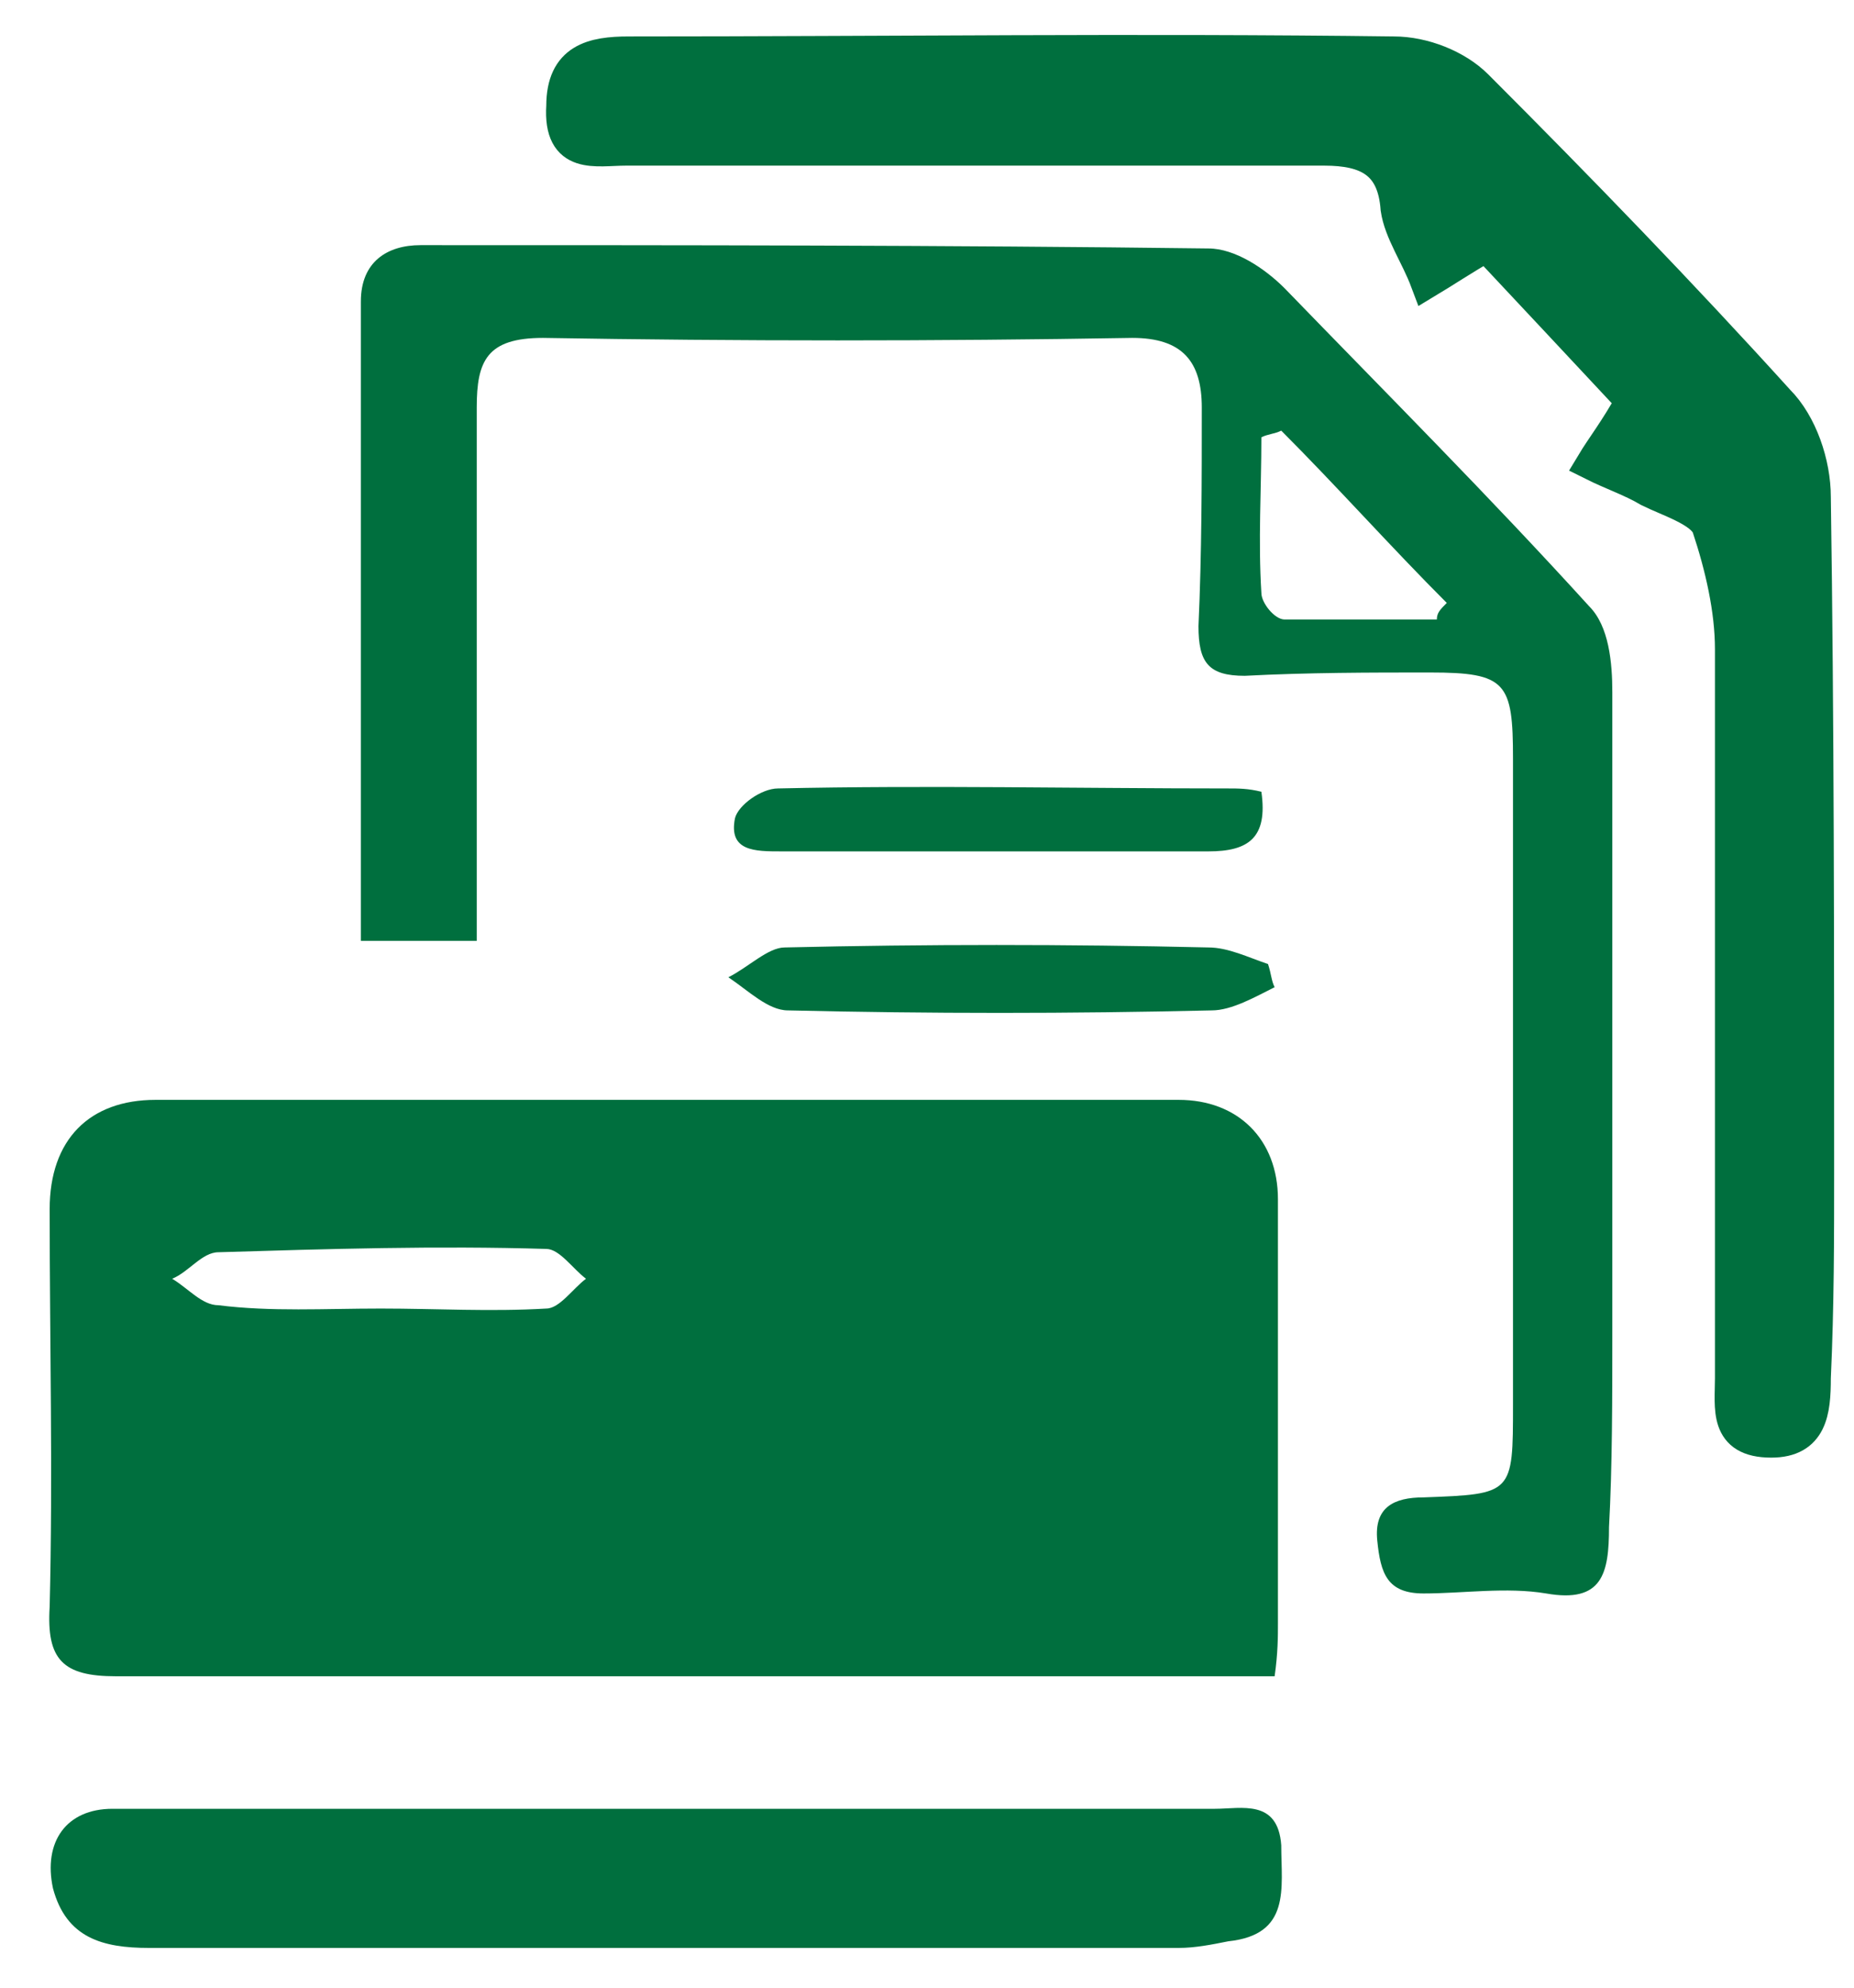 <?xml version="1.0" encoding="utf-8"?>
<!-- Generator: Adobe Illustrator 24.0.0, SVG Export Plug-In . SVG Version: 6.00 Build 0)  -->
<svg version="1.1" id="Слой_1" xmlns="http://www.w3.org/2000/svg" xmlns:xlink="http://www.w3.org/1999/xlink" x="0px" y="0px"
	 width="56px" height="60px" viewBox="0 0 56 60" style="enable-background:new 0 0 56 60;" xml:space="preserve">
<style type="text/css">
	.st0{fill:#006F3E;}
	.st1{fill:#006F3E;stroke:#006F3E;stroke-miterlimit:10;}
</style>
<g>
	<path class="st0" d="M48.7,40.1c0-0.8,0-1.6,0-2.4h0c0-5.6,0-11.2,0-16.8c0-0.9-0.1-2-0.7-2.6c-3-3.3-6.1-6.4-9.2-9.6
		c-0.6-0.6-1.5-1.2-2.3-1.2c-7.9-0.1-15.9-0.1-23.8-0.1c-1,0-1.8,0.5-1.8,1.7c0,4.6,0,9.3,0,13.9c0,0,0,0,0,0c0,1.8,0,3.6,0,5.4
		c1.1,0,2.4,0,3.5,0c0-1.8,0-3.6,0-5.4c0,0,0,0,0,0c0,0,0-0.1,0-0.1c0-0.2,0-0.4,0-0.6c0,0,0,0,0,0c0-3.3,0-6.7,0-10
		c0-1.4,0.3-2.1,2-2.1c5.9,0.1,11.9,0.1,17.8,0c1.5,0,2.1,0.7,2.1,2.1c0,2.2,0,4.4-0.1,6.6c0,1.1,0.3,1.5,1.4,1.5
		c1.9-0.1,3.8-0.1,5.6-0.1c2.3,0,2.5,0.3,2.5,2.6c0,5.6,0,11.3,0,16.9c0,0,0,0,0,0c0,0.9,0,1.7,0,2.6c0,2.7,0,2.7-2.7,2.8
		c-0.9,0-1.5,0.3-1.4,1.3c0.1,1,0.3,1.6,1.4,1.6c1.2,0,2.5-0.2,3.7,0c1.7,0.3,1.9-0.6,1.9-2C48.7,44.3,48.7,42.2,48.7,40.1
		C48.7,40.1,48.7,40.1,48.7,40.1z M43.4,18.7c-1.5,0-3.1,0-4.6,0c-0.3,0-0.7-0.5-0.7-0.8c-0.1-1.6,0-3.1,0-4.7
		c0.2-0.1,0.4-0.1,0.6-0.2c1.7,1.7,3.3,3.5,5,5.2C43.5,18.4,43.4,18.5,43.4,18.7z"/>
	<path class="st1" d="M54.9,35.3C54.9,35.3,54.9,35.3,54.9,35.3c0-6.8,0-13.5-0.1-20.3c0-1-0.4-2.2-1.1-2.9c-2.9-3.2-6-6.4-9.1-9.5
		c-0.6-0.6-1.6-1-2.5-1c-7.7-0.1-15.4,0-23.1,0c-1.1,0-2,0.2-2,1.6c-0.1,1.6,1,1.3,1.9,1.3c7,0,14.1,0,21.1,0c1.3,0,2.1,0.4,2.2,1.8
		c0.1,0.7,0.6,1.4,0.9,2.2c0.5-0.3,1.1-0.7,1.8-1.1c1.5,1.6,3,3.2,4.4,4.7c-0.5,0.9-0.9,1.4-1.2,1.9c0.6,0.3,1.2,0.5,1.7,0.8
		c0.6,0.3,1.6,0.6,1.8,1.1c0.4,1.2,0.7,2.5,0.7,3.7c0,5.3,0,10.5,0,15.8c0,0,0,0,0,0c0,2.1,0,4.1,0,6.2c0,0.9-0.2,1.9,1.2,1.9
		c1.2,0,1.3-0.9,1.3-1.9C54.9,39.4,54.9,37.4,54.9,35.3z"/>
	<g>
		<path class="st0" d="M38.5,50.6c-0.7,0-1.3,0-1.8,0c-11.1,0-22.2,0-33.2,0c-1.6,0-2.1-0.5-2-2.1c0.1-4,0-8,0-12
			c0-2.1,1.2-3.3,3.2-3.3c10.3,0,20.6,0,30.9,0c1.8,0,3,1.2,3,3c0,4.3,0,8.5,0,12.8C38.6,49.4,38.6,49.9,38.5,50.6z M11.5,39.5
			C11.5,39.5,11.5,39.6,11.5,39.5c1.7,0,3.3,0.1,5,0c0.4,0,0.8-0.6,1.2-0.9c-0.4-0.3-0.8-0.9-1.2-0.9c-3.3-0.1-6.6,0-9.9,0.1
			c-0.5,0-0.9,0.6-1.4,0.8c0.5,0.3,0.9,0.8,1.4,0.8C8.2,39.6,9.8,39.5,11.5,39.5z"/>
		<path class="st0" d="M20.2,54.6c5.5,0,11,0,16.5,0c0.8,0,1.9-0.3,2,1.1c0,1.3,0.3,2.7-1.6,2.9c-0.5,0.1-1,0.2-1.5,0.2
			c-10.4,0-20.7,0-31.1,0c-1.4,0-2.5-0.3-2.9-1.8c-0.3-1.4,0.4-2.4,1.8-2.4C9,54.6,14.6,54.6,20.2,54.6
			C20.2,54.6,20.2,54.6,20.2,54.6z"/>
	</g>
	<g>
		<path class="st0" d="M38.1,23.9c0.2,1.4-0.4,1.8-1.6,1.8c-4.3,0-8.6,0-12.9,0c-0.8,0-1.6,0-1.4-1c0.1-0.4,0.8-0.9,1.3-0.9
			c4.5-0.1,9.1,0,13.6,0C37.4,23.8,37.7,23.8,38.1,23.9z"/>
		<path class="st0" d="M38.5,29.8c-0.6,0.3-1.3,0.7-1.9,0.7c-4.3,0.1-8.5,0.1-12.8,0c-0.6,0-1.2-0.6-1.8-1c0.6-0.3,1.2-0.9,1.7-0.9
			c4.3-0.1,8.5-0.1,12.8,0c0.6,0,1.2,0.3,1.8,0.5C38.4,29.4,38.4,29.6,38.5,29.8z"/>
	</g>
</g>
</svg>
